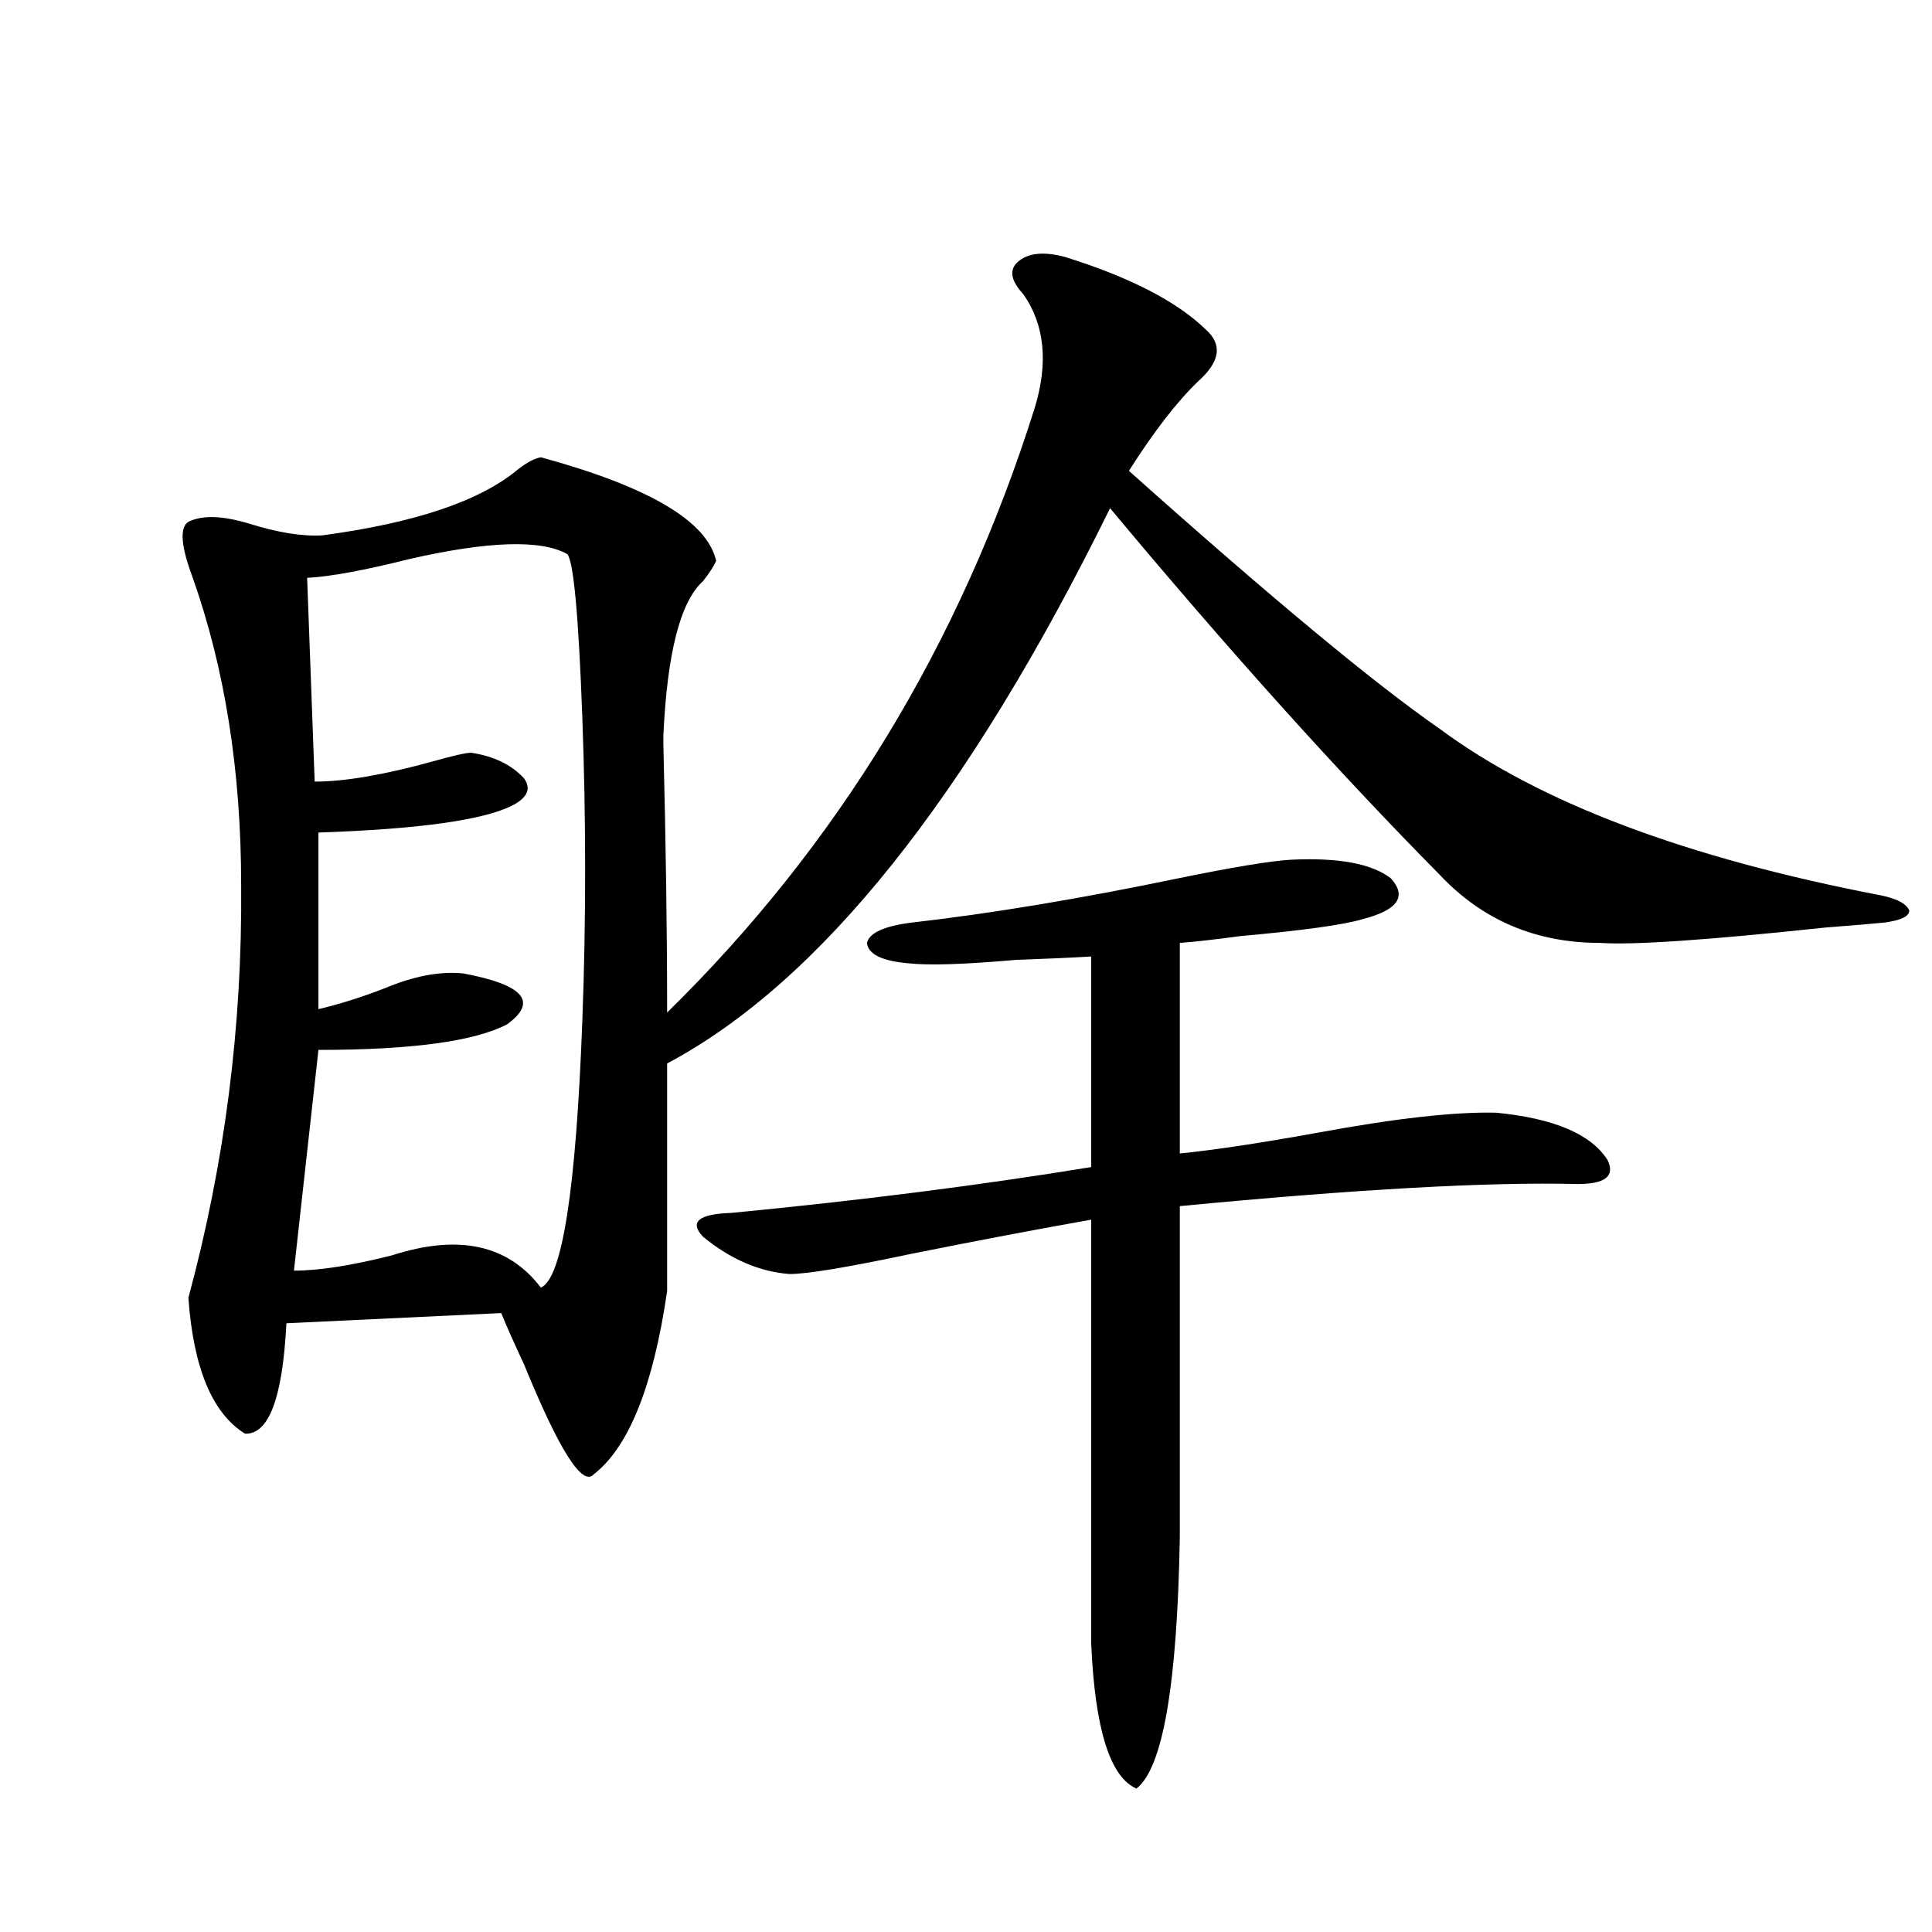 <?xml version="1.0" encoding="utf-8"?>
<!-- Generator: Adobe Illustrator 16.0.0, SVG Export Plug-In . SVG Version: 6.00 Build 0)  -->
<!DOCTYPE svg PUBLIC "-//W3C//DTD SVG 1.1//EN" "http://www.w3.org/Graphics/SVG/1.1/DTD/svg11.dtd">
<svg version="1.1" id="图层_1" xmlns="http://www.w3.org/2000/svg" xmlns:xlink="http://www.w3.org/1999/xlink" x="0px" y="0px"
	 width="1000px" height="1000px" viewBox="0 0 1000 1000" enable-background="new 0 0 1000 1000" xml:space="preserve">
<path d="M279.944,236.684c55.929,15.243,86.172,33.11,90.729,53.613c-1.311,2.938-3.582,6.454-6.829,10.547
	c-11.707,10.547-18.536,37.216-20.487,79.98v4.395c1.296,51.567,1.951,97.86,1.951,138.867
	c88.443-86.71,151.856-191.011,190.239-312.891c7.149-23.429,5.198-43.066-5.854-58.887c-6.509-7.031-7.484-12.593-2.927-16.699
	c5.198-4.683,13.323-5.562,24.39-2.637c33.811,10.547,58.2,23.153,73.169,37.793c8.445,7.622,7.149,16.411-3.902,26.367
	c-11.066,10.547-23.094,26.079-36.097,46.582c73.489,65.63,127.146,110.165,160.972,133.594
	c51.371,38.095,127.467,66.797,228.287,86.133c8.445,1.758,13.323,4.395,14.634,7.91c0,2.938-4.237,4.985-12.683,6.152
	c-5.854,0.591-16.265,1.47-31.219,2.637c-60.486,6.454-99.189,9.091-116.095,7.91c-33.17,0-60.821-11.714-82.925-35.156
	c-52.682-53.312-109.601-116.593-170.728-189.844c-73.504,149.414-149.92,245.215-229.263,287.402v117.773
	c-7.164,49.219-19.847,80.859-38.048,94.922c-5.854,6.454-17.896-12.593-36.097-57.129c-5.213-11.124-9.115-19.913-11.707-26.367
	l-111.217,5.273c-1.951,38.672-9.115,57.72-21.463,57.129c-16.92-10.547-26.676-33.976-29.268-70.313
	c18.856-69.722,27.957-140.913,27.316-213.574c0-59.175-8.46-112.5-25.365-159.961c-5.854-15.82-6.509-25.187-1.951-28.125
	c7.149-3.516,17.561-3.214,31.219,0.879c14.954,4.696,27.637,6.743,38.048,6.152c48.124-6.44,81.949-17.866,101.461-34.277
	C272.78,239.32,276.683,237.274,279.944,236.684z M293.603,286.781c-13.658-7.608-40.975-6.729-81.949,2.637
	c-23.414,5.864-40.975,9.091-52.682,9.668l3.902,105.469c15.609,0,36.097-3.516,61.462-10.547
	c10.396-2.925,16.905-4.395,19.512-4.395c11.707,1.758,20.808,6.152,27.316,13.184c3.902,5.273,1.951,9.97-5.854,14.063
	c-14.969,7.622-48.459,12.305-100.485,14.063v91.406c12.348-2.925,25.03-7.031,38.048-12.305
	c13.658-5.273,26.006-7.319,37.072-6.152c31.219,5.864,38.688,14.653,22.438,26.367c-16.92,8.789-49.435,13.184-97.559,13.184
	L152.143,657.68c13.003,0,29.908-2.637,50.73-7.91c34.466-11.124,60.151-5.562,77.071,16.699
	c11.052-4.683,18.201-50.675,21.463-137.988c1.951-51.554,1.951-103.999,0-157.324C299.456,318.422,296.85,290.297,293.603,286.781z
	 M668.228,444.984c24.71-1.167,41.95,2.06,51.706,9.668c8.445,9.38,3.567,16.411-14.634,21.094
	c-9.756,2.938-30.898,5.864-63.413,8.789c-13.018,1.758-23.414,2.938-31.219,3.516v108.984c17.561-1.758,40.975-5.273,70.242-10.547
	c40.975-7.608,72.193-11.124,93.656-10.547c29.908,2.938,49.1,11.138,57.56,24.609c3.902,8.212-1.311,12.305-15.609,12.305
	c-45.532-1.167-114.144,2.637-205.849,11.426v171.387c-1.311,76.163-8.78,119.531-22.438,130.078
	c-13.658-5.864-21.463-30.762-23.414-74.707V631.313c-26.676,4.696-57.56,10.547-92.681,17.578
	c-33.17,7.031-54.313,10.547-63.413,10.547c-15.609-1.167-30.578-7.608-44.877-19.336c-7.164-7.608-2.286-11.714,14.634-12.305
	c66.98-6.44,129.098-14.351,186.337-23.73V495.082c-9.756,0.591-22.773,1.181-39.023,1.758c-26.676,2.349-45.212,2.938-55.608,1.758
	c-13.658-1.167-20.822-4.683-21.463-10.547c1.296-5.273,9.101-8.789,23.414-10.547c40.975-4.683,86.827-12.305,137.558-22.852
	C638.305,448.802,657.816,445.575,668.228,444.984z"/>
</svg>
